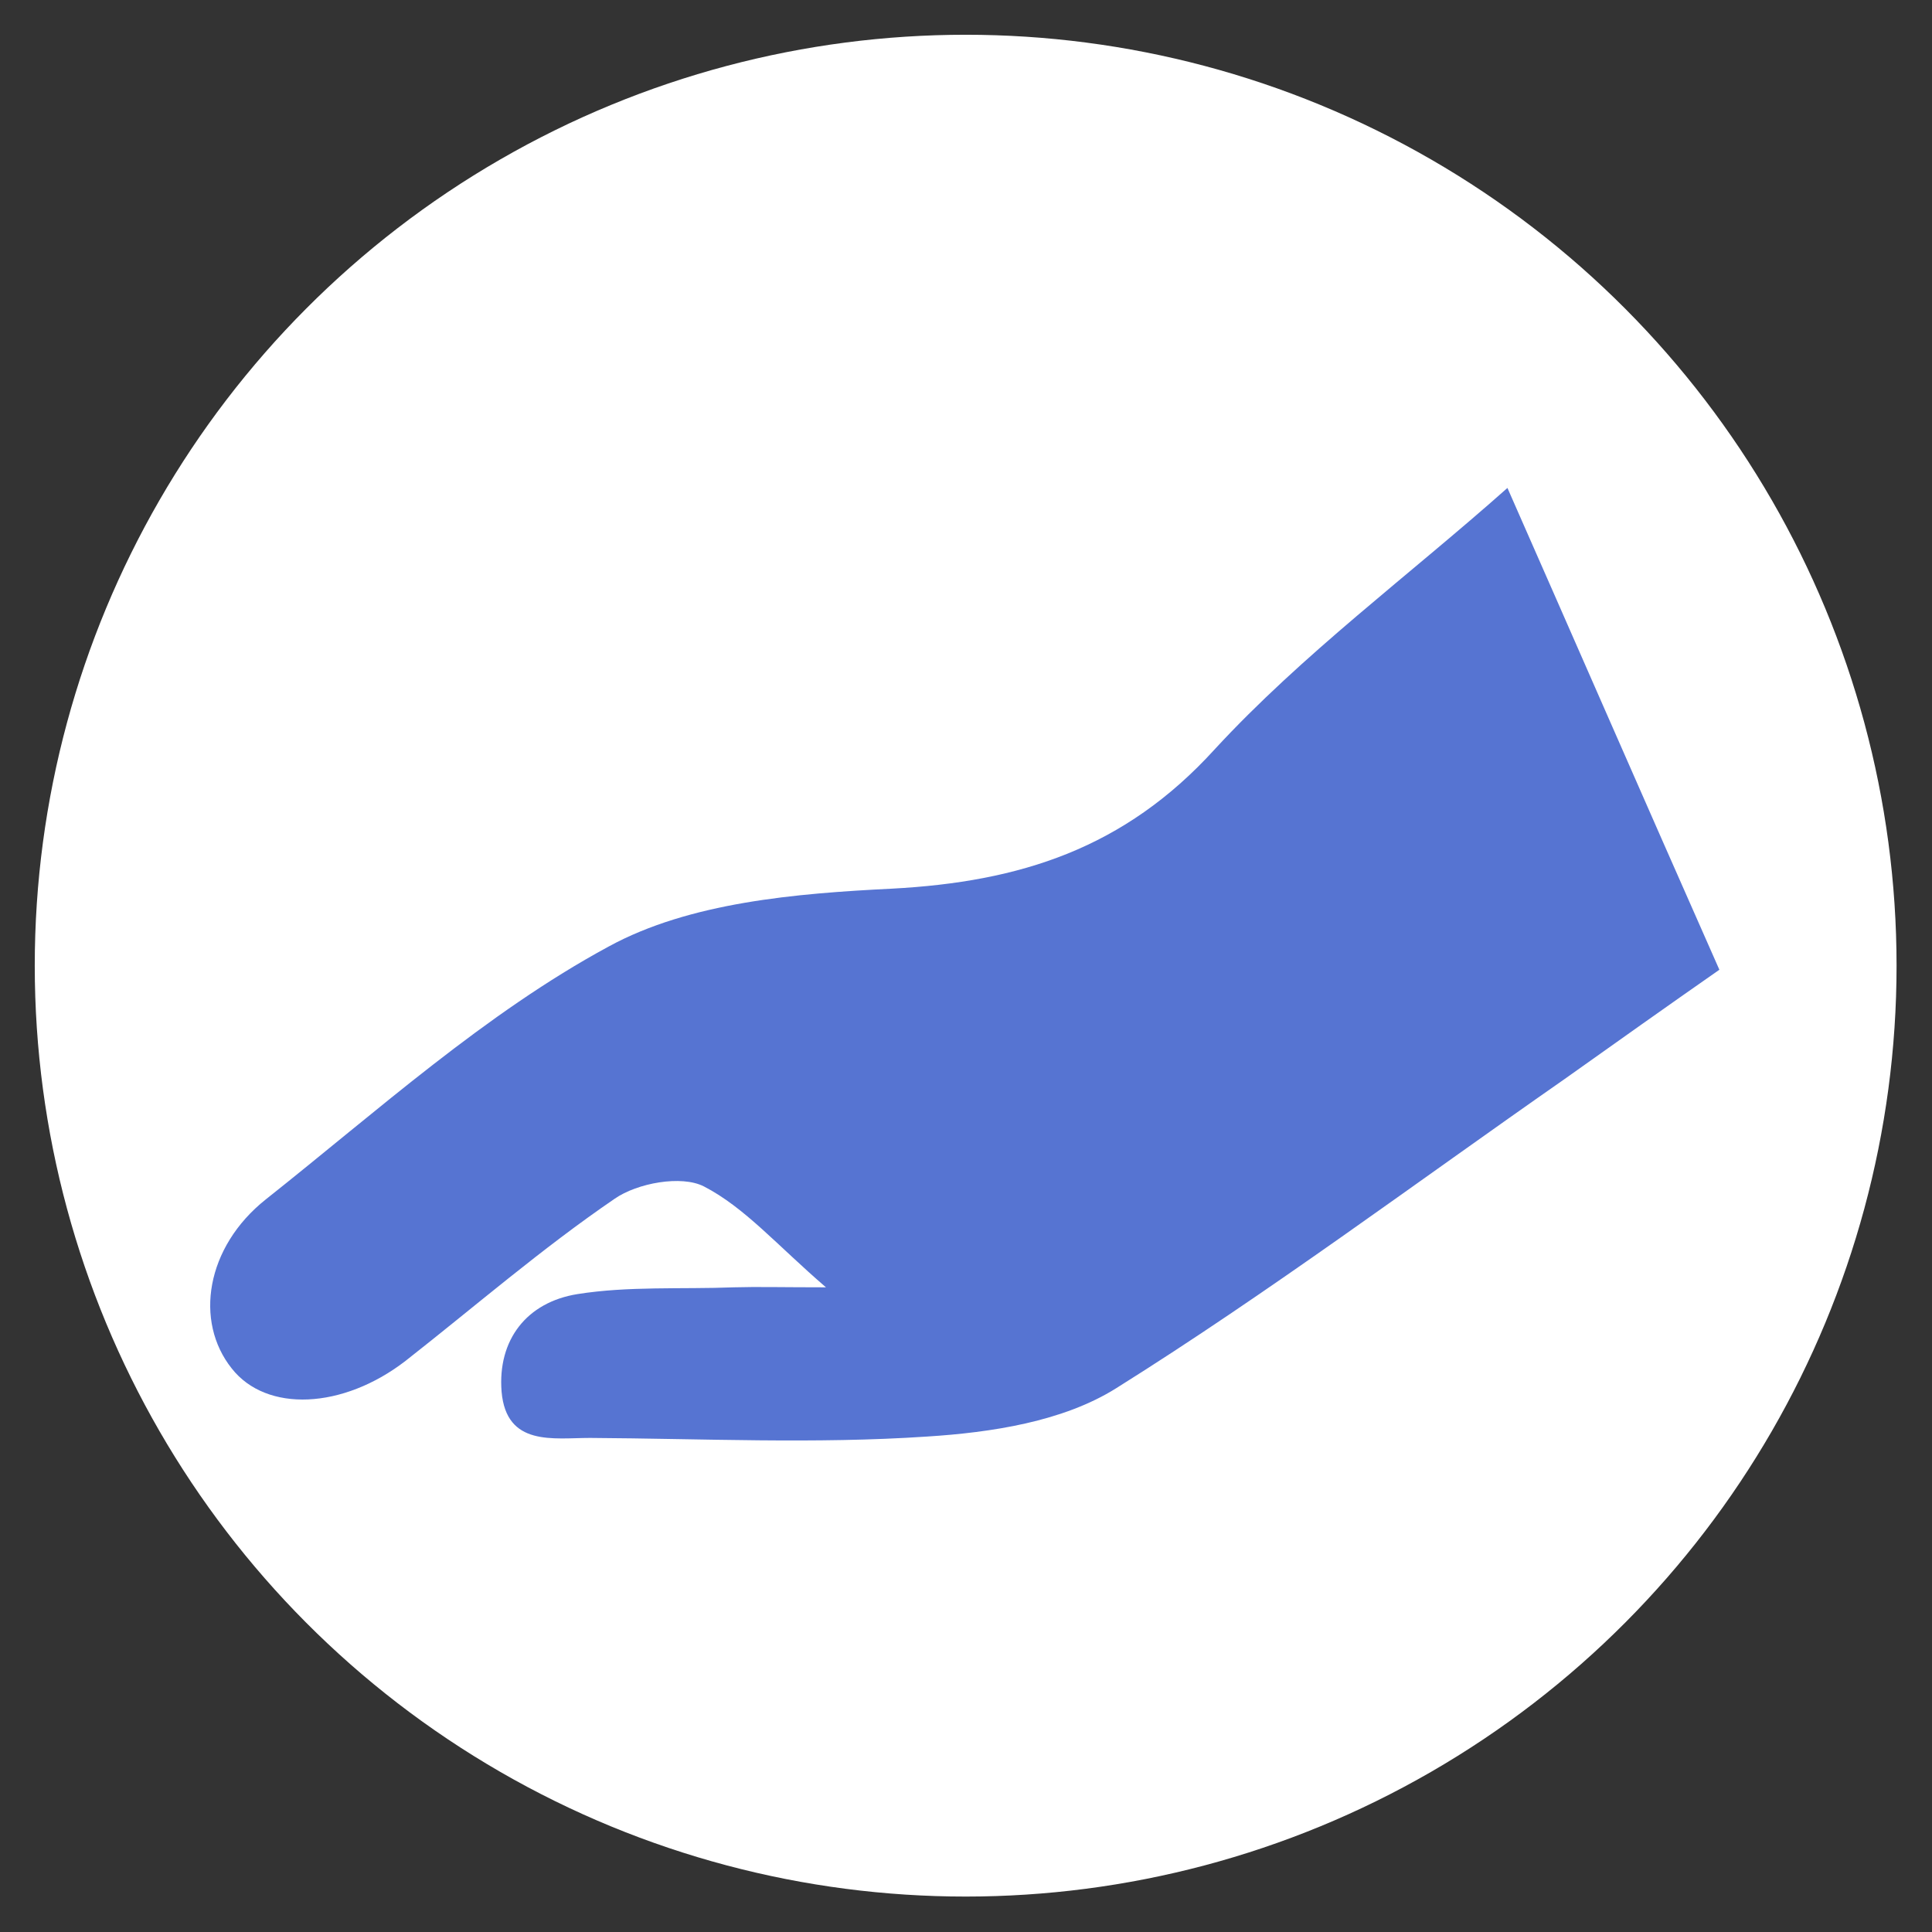 <?xml version="1.0" encoding="UTF-8"?> <!-- Generator: Adobe Illustrator 24.1.2, SVG Export Plug-In . SVG Version: 6.00 Build 0) --> <svg xmlns="http://www.w3.org/2000/svg" xmlns:xlink="http://www.w3.org/1999/xlink" id="Слой_1" x="0px" y="0px" viewBox="0 0 283.5 283.5" style="enable-background:new 0 0 283.5 283.5;" xml:space="preserve"><rect x="0" y="0" width="283.5" height="283.5" fill="#333333" stroke="none"/> <style type="text/css"> .st0{fill:#FFFFFF;} .st1{fill:#5674D2;} </style> <circle class="st0" cx="141.7" cy="141.7" r="136.6"></circle> <path class="st1" d="M221.2,71.6c9.3,21.1,19.9,45.4,31.1,70.7c-7.6,5.3-15.2,10.7-22.8,16.1c-21.8,15.2-43.2,31.2-65.7,45.3 c-7.8,4.9-18.3,6.5-27.8,7.1c-16.4,1.1-32.9,0.3-49.4,0.2c-5.4,0-12.3,1.3-13-6.8c-0.6-7.6,3.7-13.1,11.1-14.3 c7.5-1.2,15.3-0.7,23-1c3.5-0.1,7,0,13.5,0c-7.2-6.2-11.9-11.7-17.9-14.8c-3.3-1.7-9.8-0.5-13.1,1.8c-10.7,7.3-20.5,15.8-30.7,23.8 c-9.2,7.1-20.4,7.6-25.5,1.1c-5.5-6.9-3.8-17.8,5-24.8c16.4-13,32.2-27.3,50.3-37.1c11.9-6.5,27.5-7.8,41.6-8.5 c18.8-1,34.1-5.9,47.3-20.4C191.1,96,206.8,84.4,221.2,71.6z"></path> </svg> 